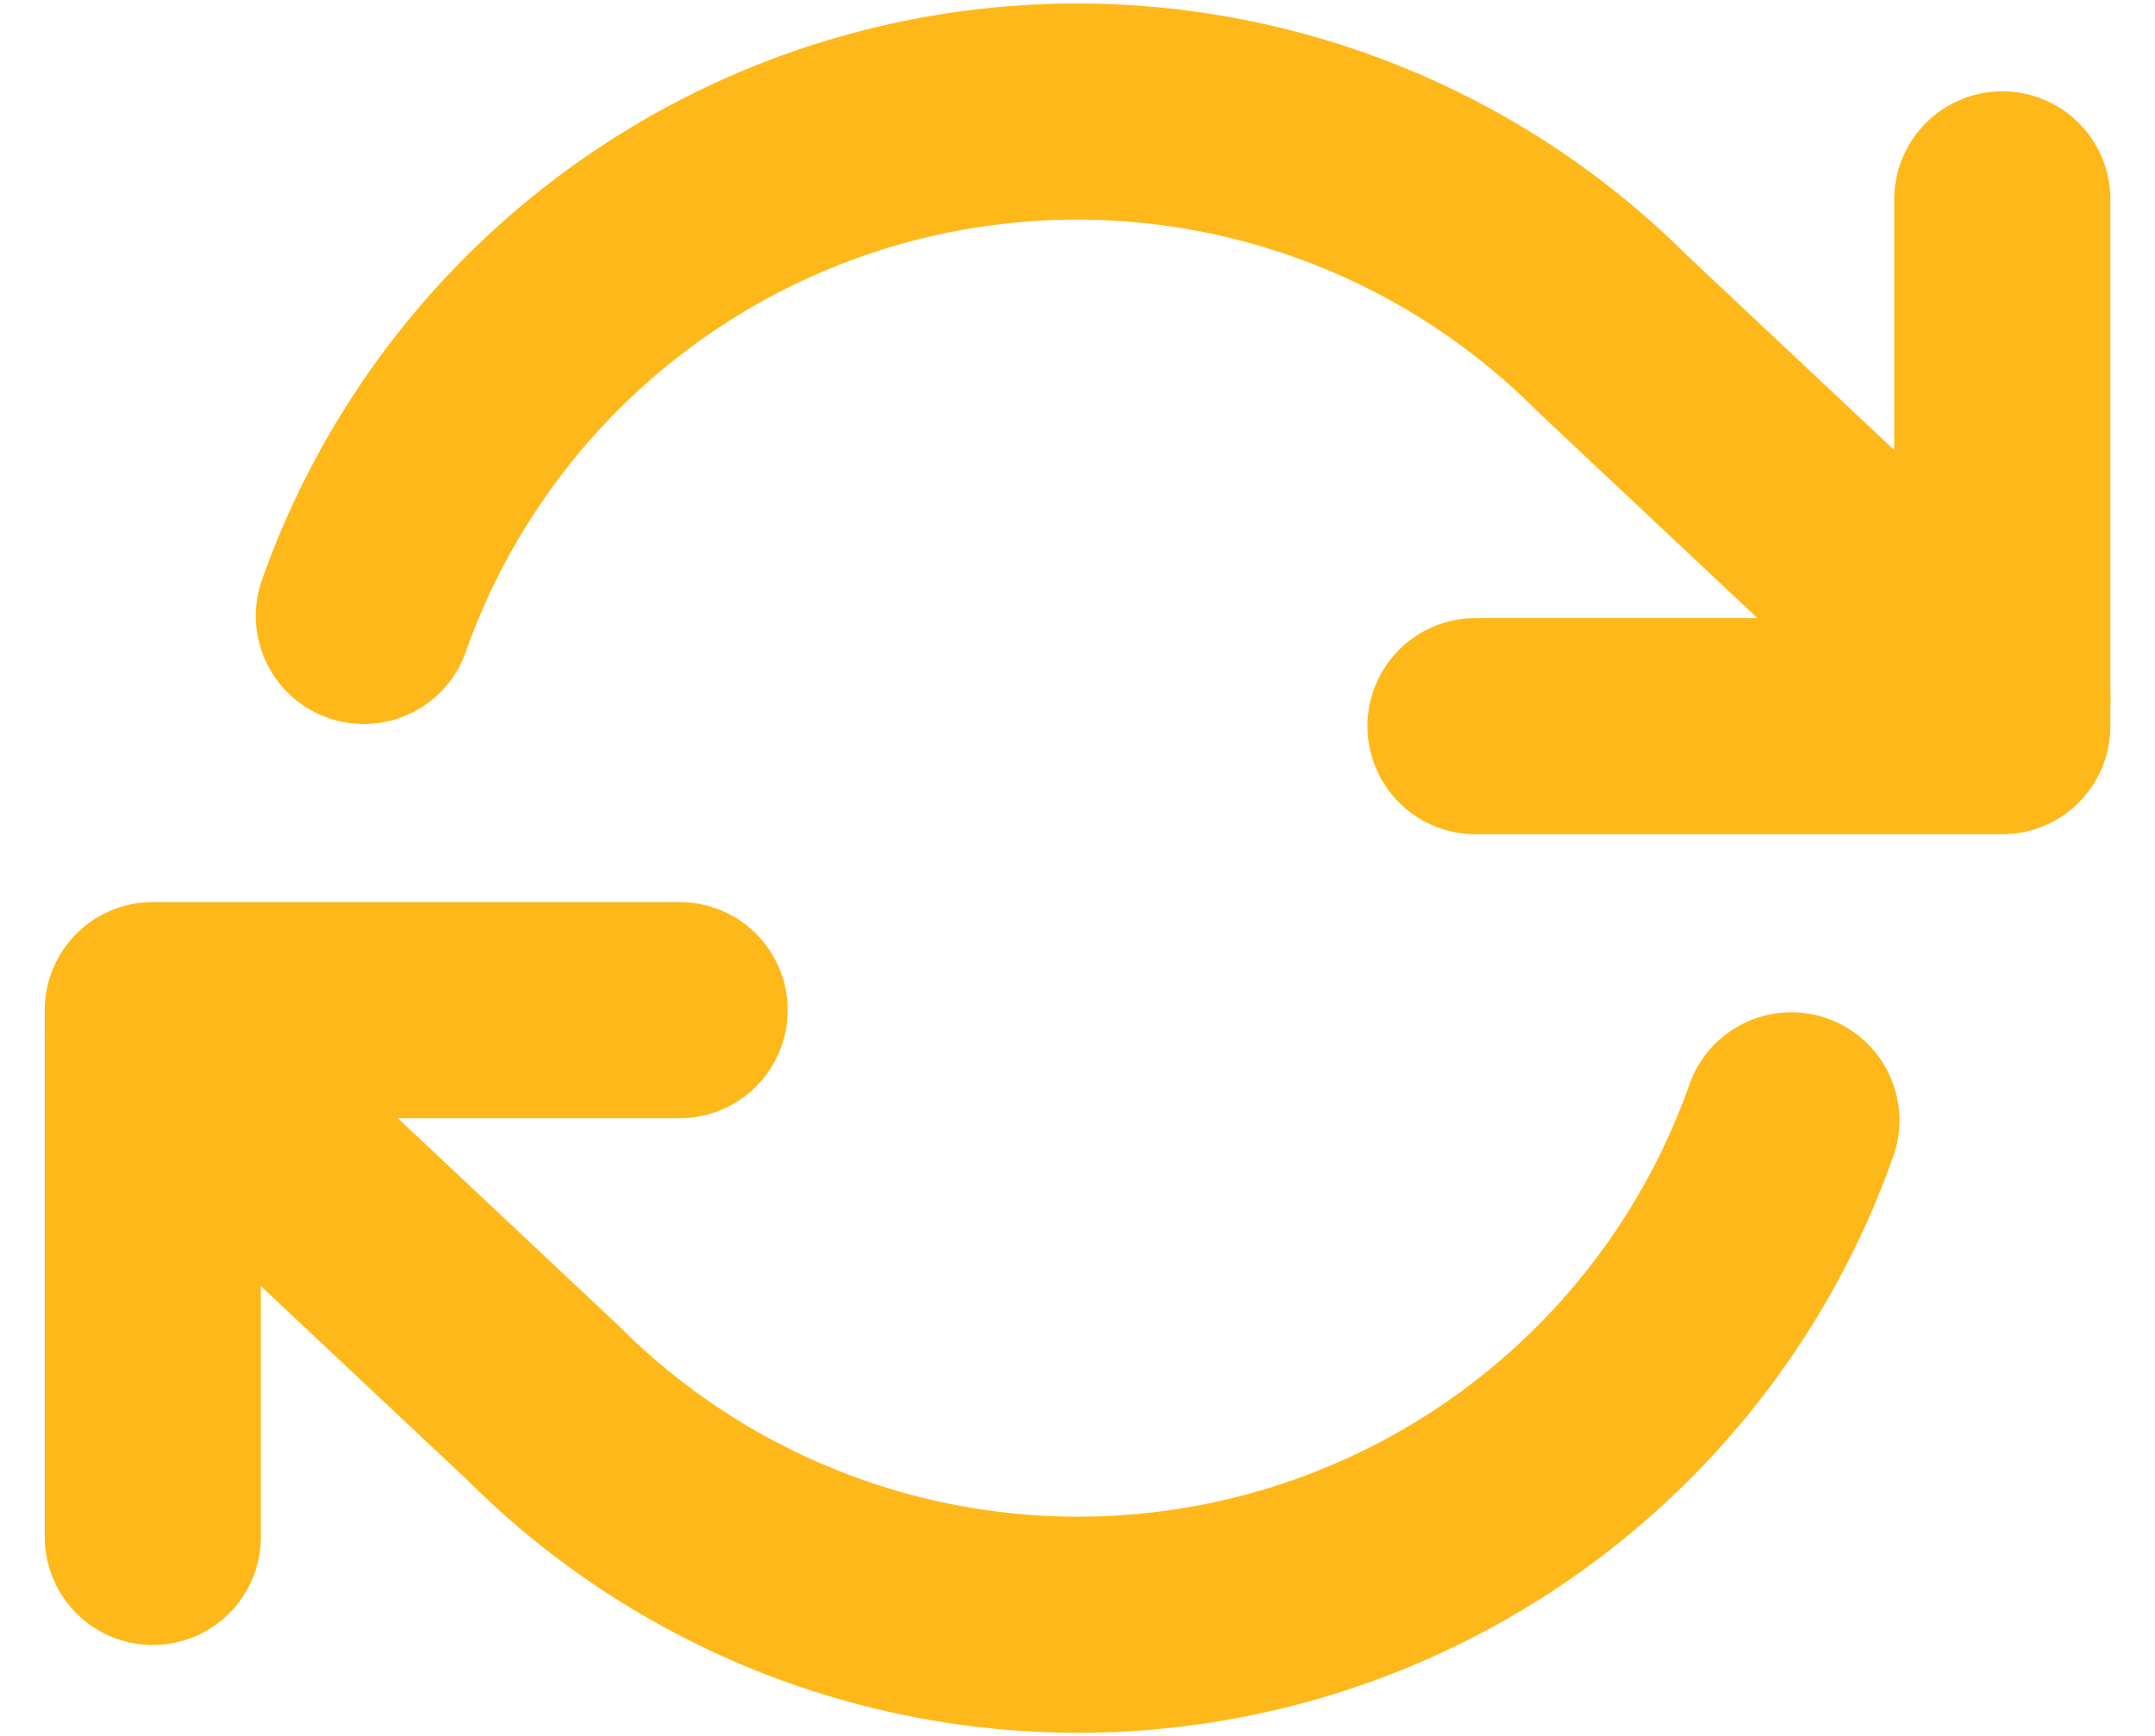 <svg xmlns="http://www.w3.org/2000/svg" width="19.942" height="16.068" viewBox="0 0 19.942 16.068">
  <g id="Icon_feather-refresh-cw" data-name="Icon feather-refresh-cw" transform="translate(-0.086 -3.469)">
    <path id="路径_185" data-name="路径 185" d="M30.375,6v4.875H25.5" transform="translate(-11.76 -0.686)" fill="none" stroke="#ffb819" stroke-linecap="round" stroke-linejoin="round" stroke-width="2"/>
    <path id="路径_186" data-name="路径 186" d="M1.5,25.875V21H6.375" transform="translate(0 -8.183)" fill="none" stroke="#ffb819" stroke-linecap="round" stroke-linejoin="round" stroke-width="2"/>
    <path id="路径_187" data-name="路径 187" d="M3.453,9.169A7,7,0,0,1,15.006,6.555l3.61,3.392M1.5,13.059l3.61,3.392a7,7,0,0,0,11.553-2.614" fill="none" stroke="#ffb819" stroke-linecap="round" stroke-linejoin="round" stroke-width="2"/>
  </g>
</svg>
